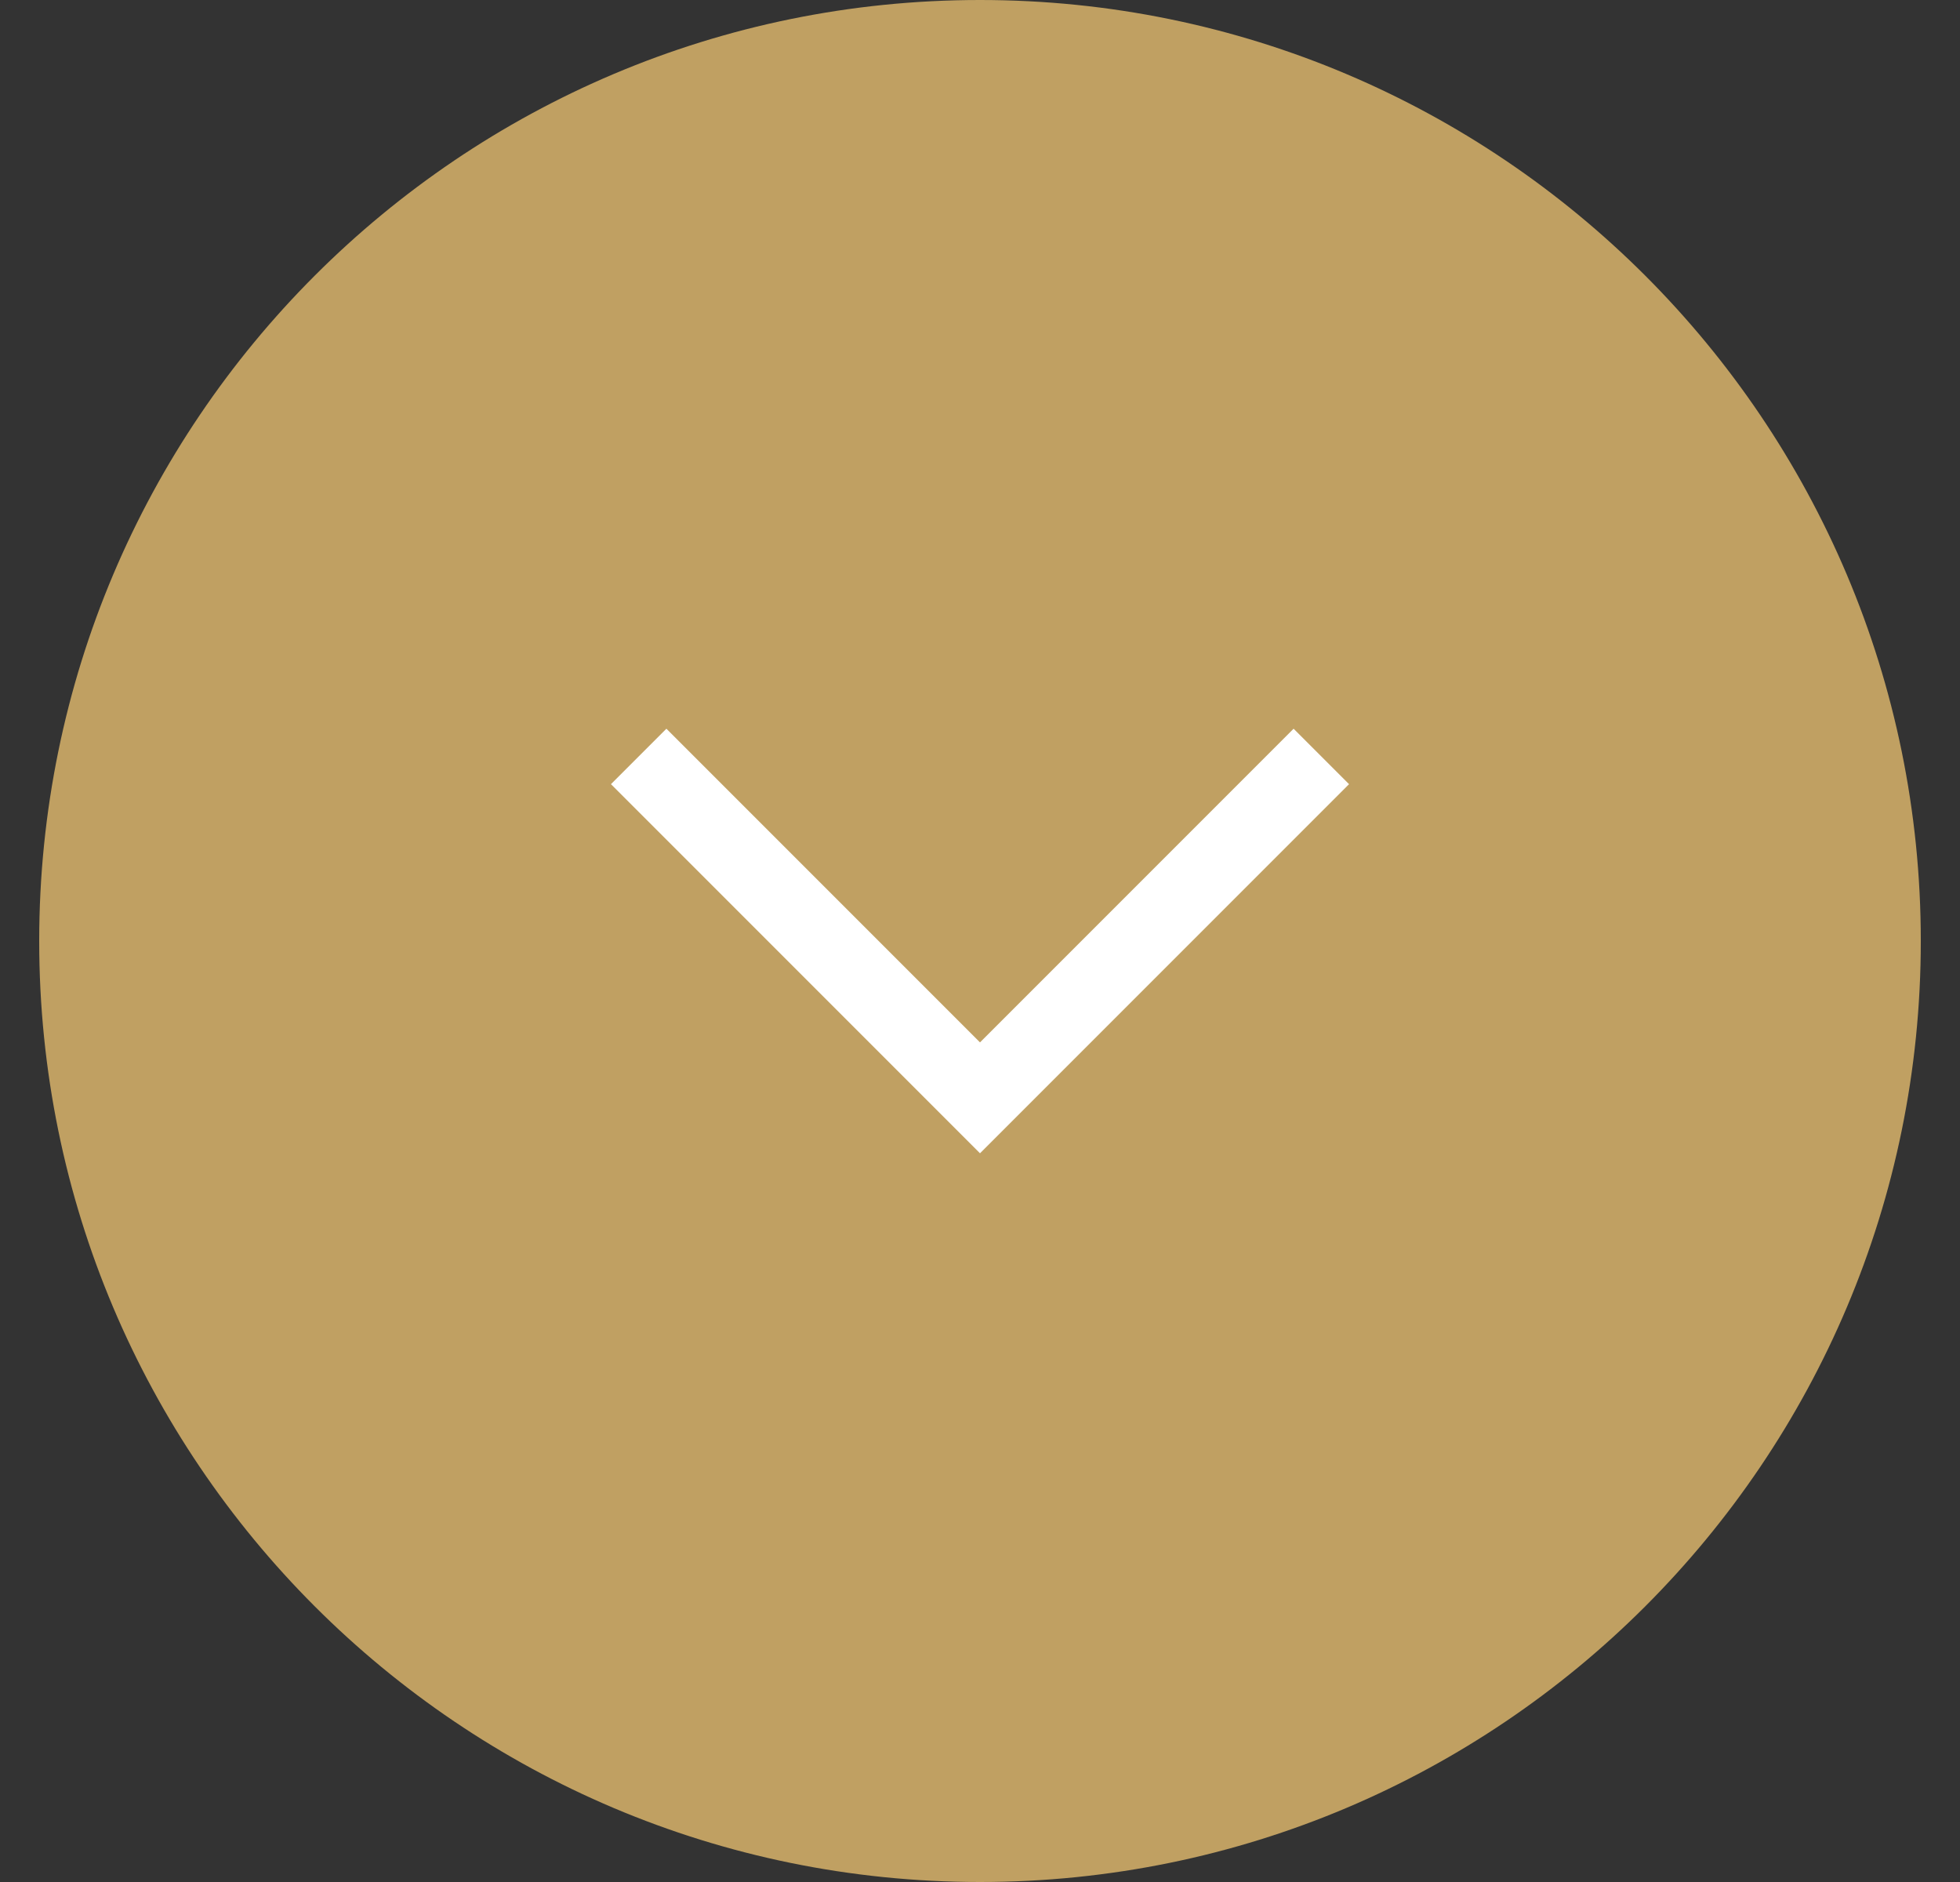 <svg width="25" height="24" viewBox="0 0 25 24" fill="none" xmlns="http://www.w3.org/2000/svg">
<rect x="0" y="0" width="25" height="24" fill="#333333" stroke="none"/>
<g id="arrow-down-circle" clip-path="url(#clip0_275_1695)">
<path id="Vector" d="M12.5 24C19.127 24 24.5 18.627 24.5 12C24.5 5.373 19.127 0 12.5 0C5.873 0 0.5 5.373 0.5 12C0.5 18.627 5.873 24 12.5 24Z" fill="#C0A062"/>
<path id="Vector_2" d="M8.5 10L12.5 14L16.5 10" stroke="white" stroke-linecap="square"/>
</g>
<defs>
<clipPath id="clip0_275_1695">
<rect width="24" height="24" fill="white" transform="translate(0.5)"/>
</clipPath>
</defs>
</svg>
